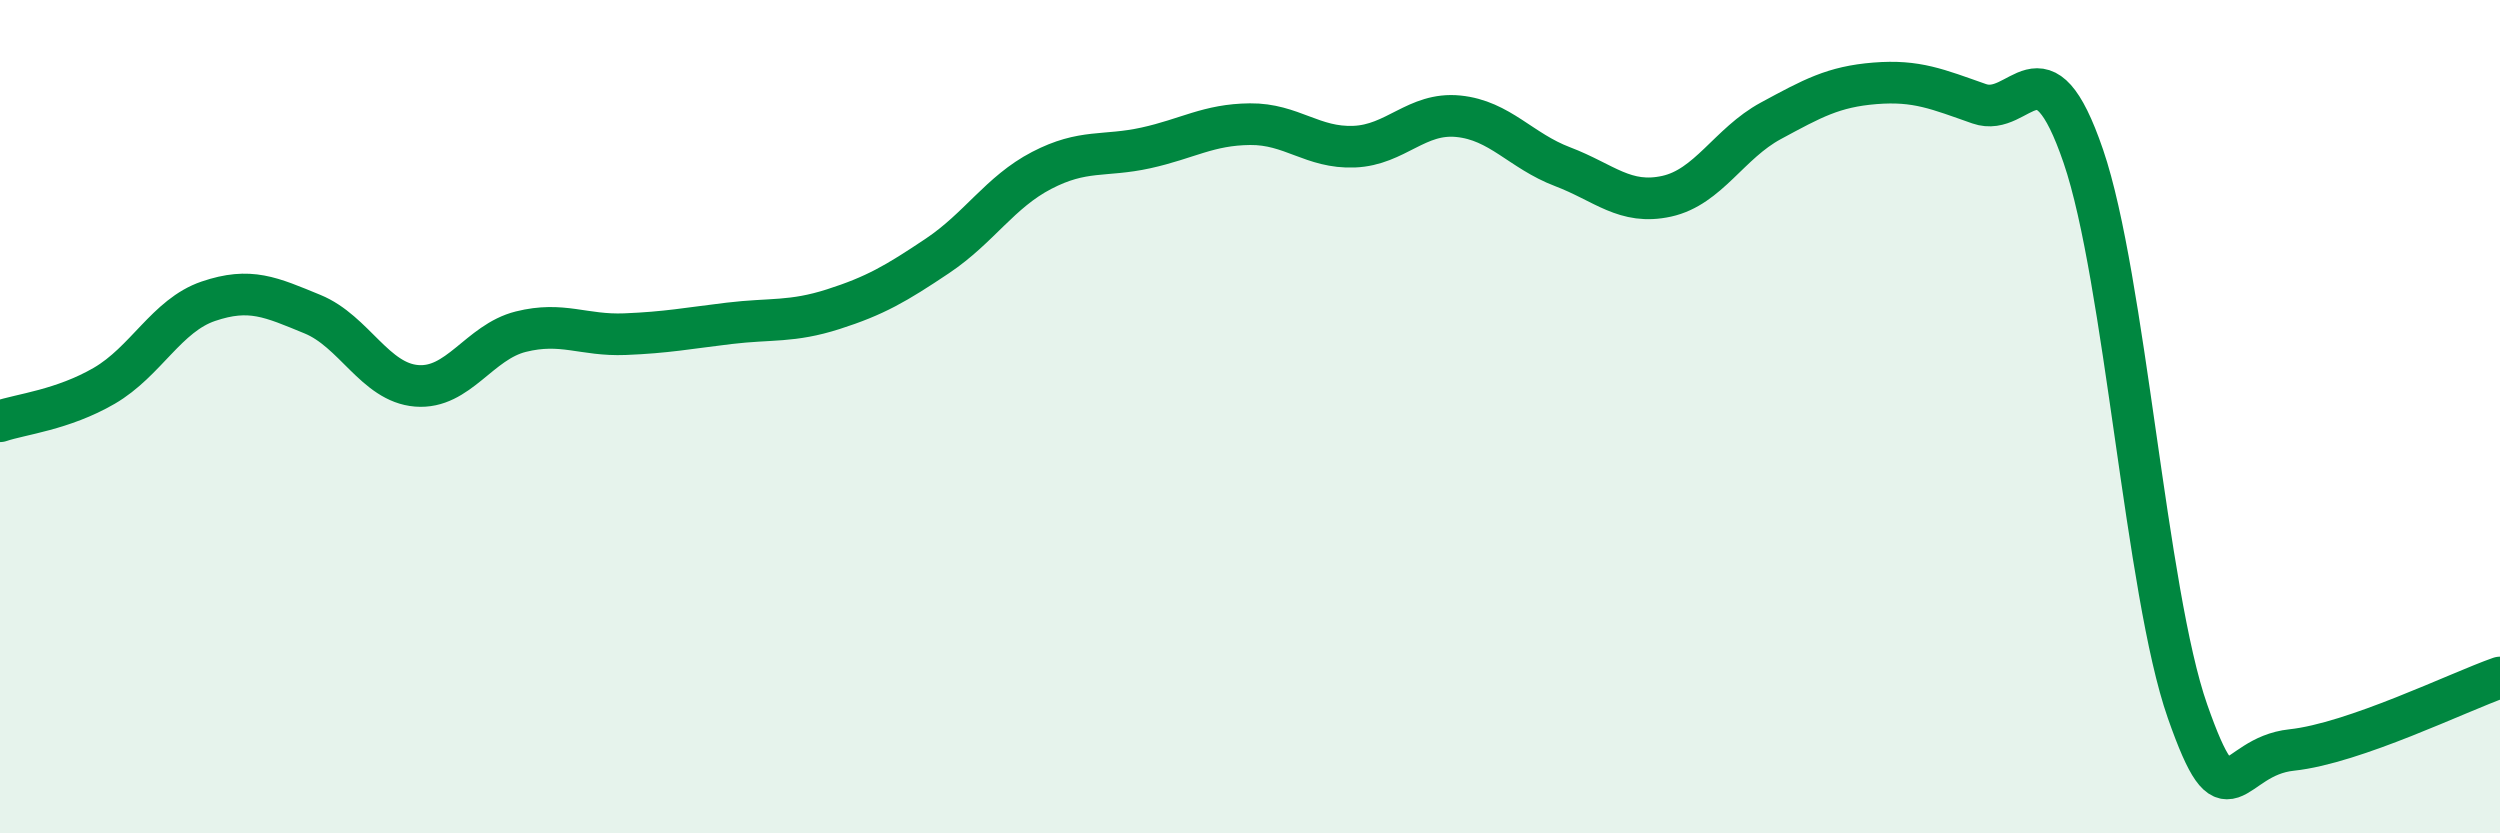 
    <svg width="60" height="20" viewBox="0 0 60 20" xmlns="http://www.w3.org/2000/svg">
      <path
        d="M 0,10.11 C 0.5,9.94 1.5,9.84 2.5,9.26 C 3.5,8.68 4,7.57 5,7.23 C 6,6.89 6.5,7.13 7.5,7.54 C 8.5,7.95 9,9.18 10,9.26 C 11,9.34 11.5,8.21 12.5,7.96 C 13.5,7.71 14,8.06 15,8.02 C 16,7.98 16.5,7.88 17.5,7.76 C 18.5,7.64 19,7.74 20,7.42 C 21,7.1 21.5,6.81 22.5,6.14 C 23.5,5.47 24,4.61 25,4.09 C 26,3.57 26.5,3.77 27.5,3.55 C 28.5,3.33 29,2.99 30,2.98 C 31,2.97 31.5,3.56 32.5,3.52 C 33.5,3.48 34,2.69 35,2.79 C 36,2.89 36.5,3.62 37.5,4 C 38.5,4.38 39,4.93 40,4.71 C 41,4.49 41.5,3.44 42.5,2.9 C 43.5,2.36 44,2.08 45,2 C 46,1.92 46.5,2.14 47.5,2.49 C 48.5,2.84 49,0.83 50,3.75 C 51,6.67 51.5,14.22 52.5,17.07 C 53.5,19.92 53.5,18.16 55,18 C 56.5,17.84 59,16.61 60,16.26L60 20L0 20Z"
        fill="#008740"
        opacity="0.1"
        stroke-linecap="round"
        stroke-linejoin="round"
      />
      <path
        d="M 0,10.11 C 0.5,9.94 1.5,9.84 2.5,9.26 C 3.5,8.68 4,7.57 5,7.23 C 6,6.89 6.5,7.13 7.5,7.54 C 8.5,7.95 9,9.18 10,9.26 C 11,9.34 11.5,8.21 12.5,7.96 C 13.5,7.71 14,8.06 15,8.02 C 16,7.98 16.5,7.88 17.5,7.76 C 18.5,7.64 19,7.74 20,7.42 C 21,7.1 21.5,6.81 22.5,6.14 C 23.5,5.47 24,4.61 25,4.09 C 26,3.57 26.5,3.77 27.5,3.55 C 28.5,3.33 29,2.99 30,2.98 C 31,2.97 31.5,3.56 32.5,3.52 C 33.5,3.48 34,2.69 35,2.79 C 36,2.89 36.5,3.62 37.5,4 C 38.5,4.38 39,4.93 40,4.71 C 41,4.49 41.5,3.44 42.5,2.9 C 43.5,2.36 44,2.08 45,2 C 46,1.92 46.5,2.14 47.5,2.49 C 48.5,2.84 49,0.83 50,3.75 C 51,6.67 51.5,14.22 52.5,17.07 C 53.5,19.92 53.5,18.16 55,18 C 56.5,17.84 59,16.61 60,16.26"
        stroke="#008740"
        stroke-width="1"
        fill="none"
        stroke-linecap="round"
        stroke-linejoin="round"
      />
    </svg>
  